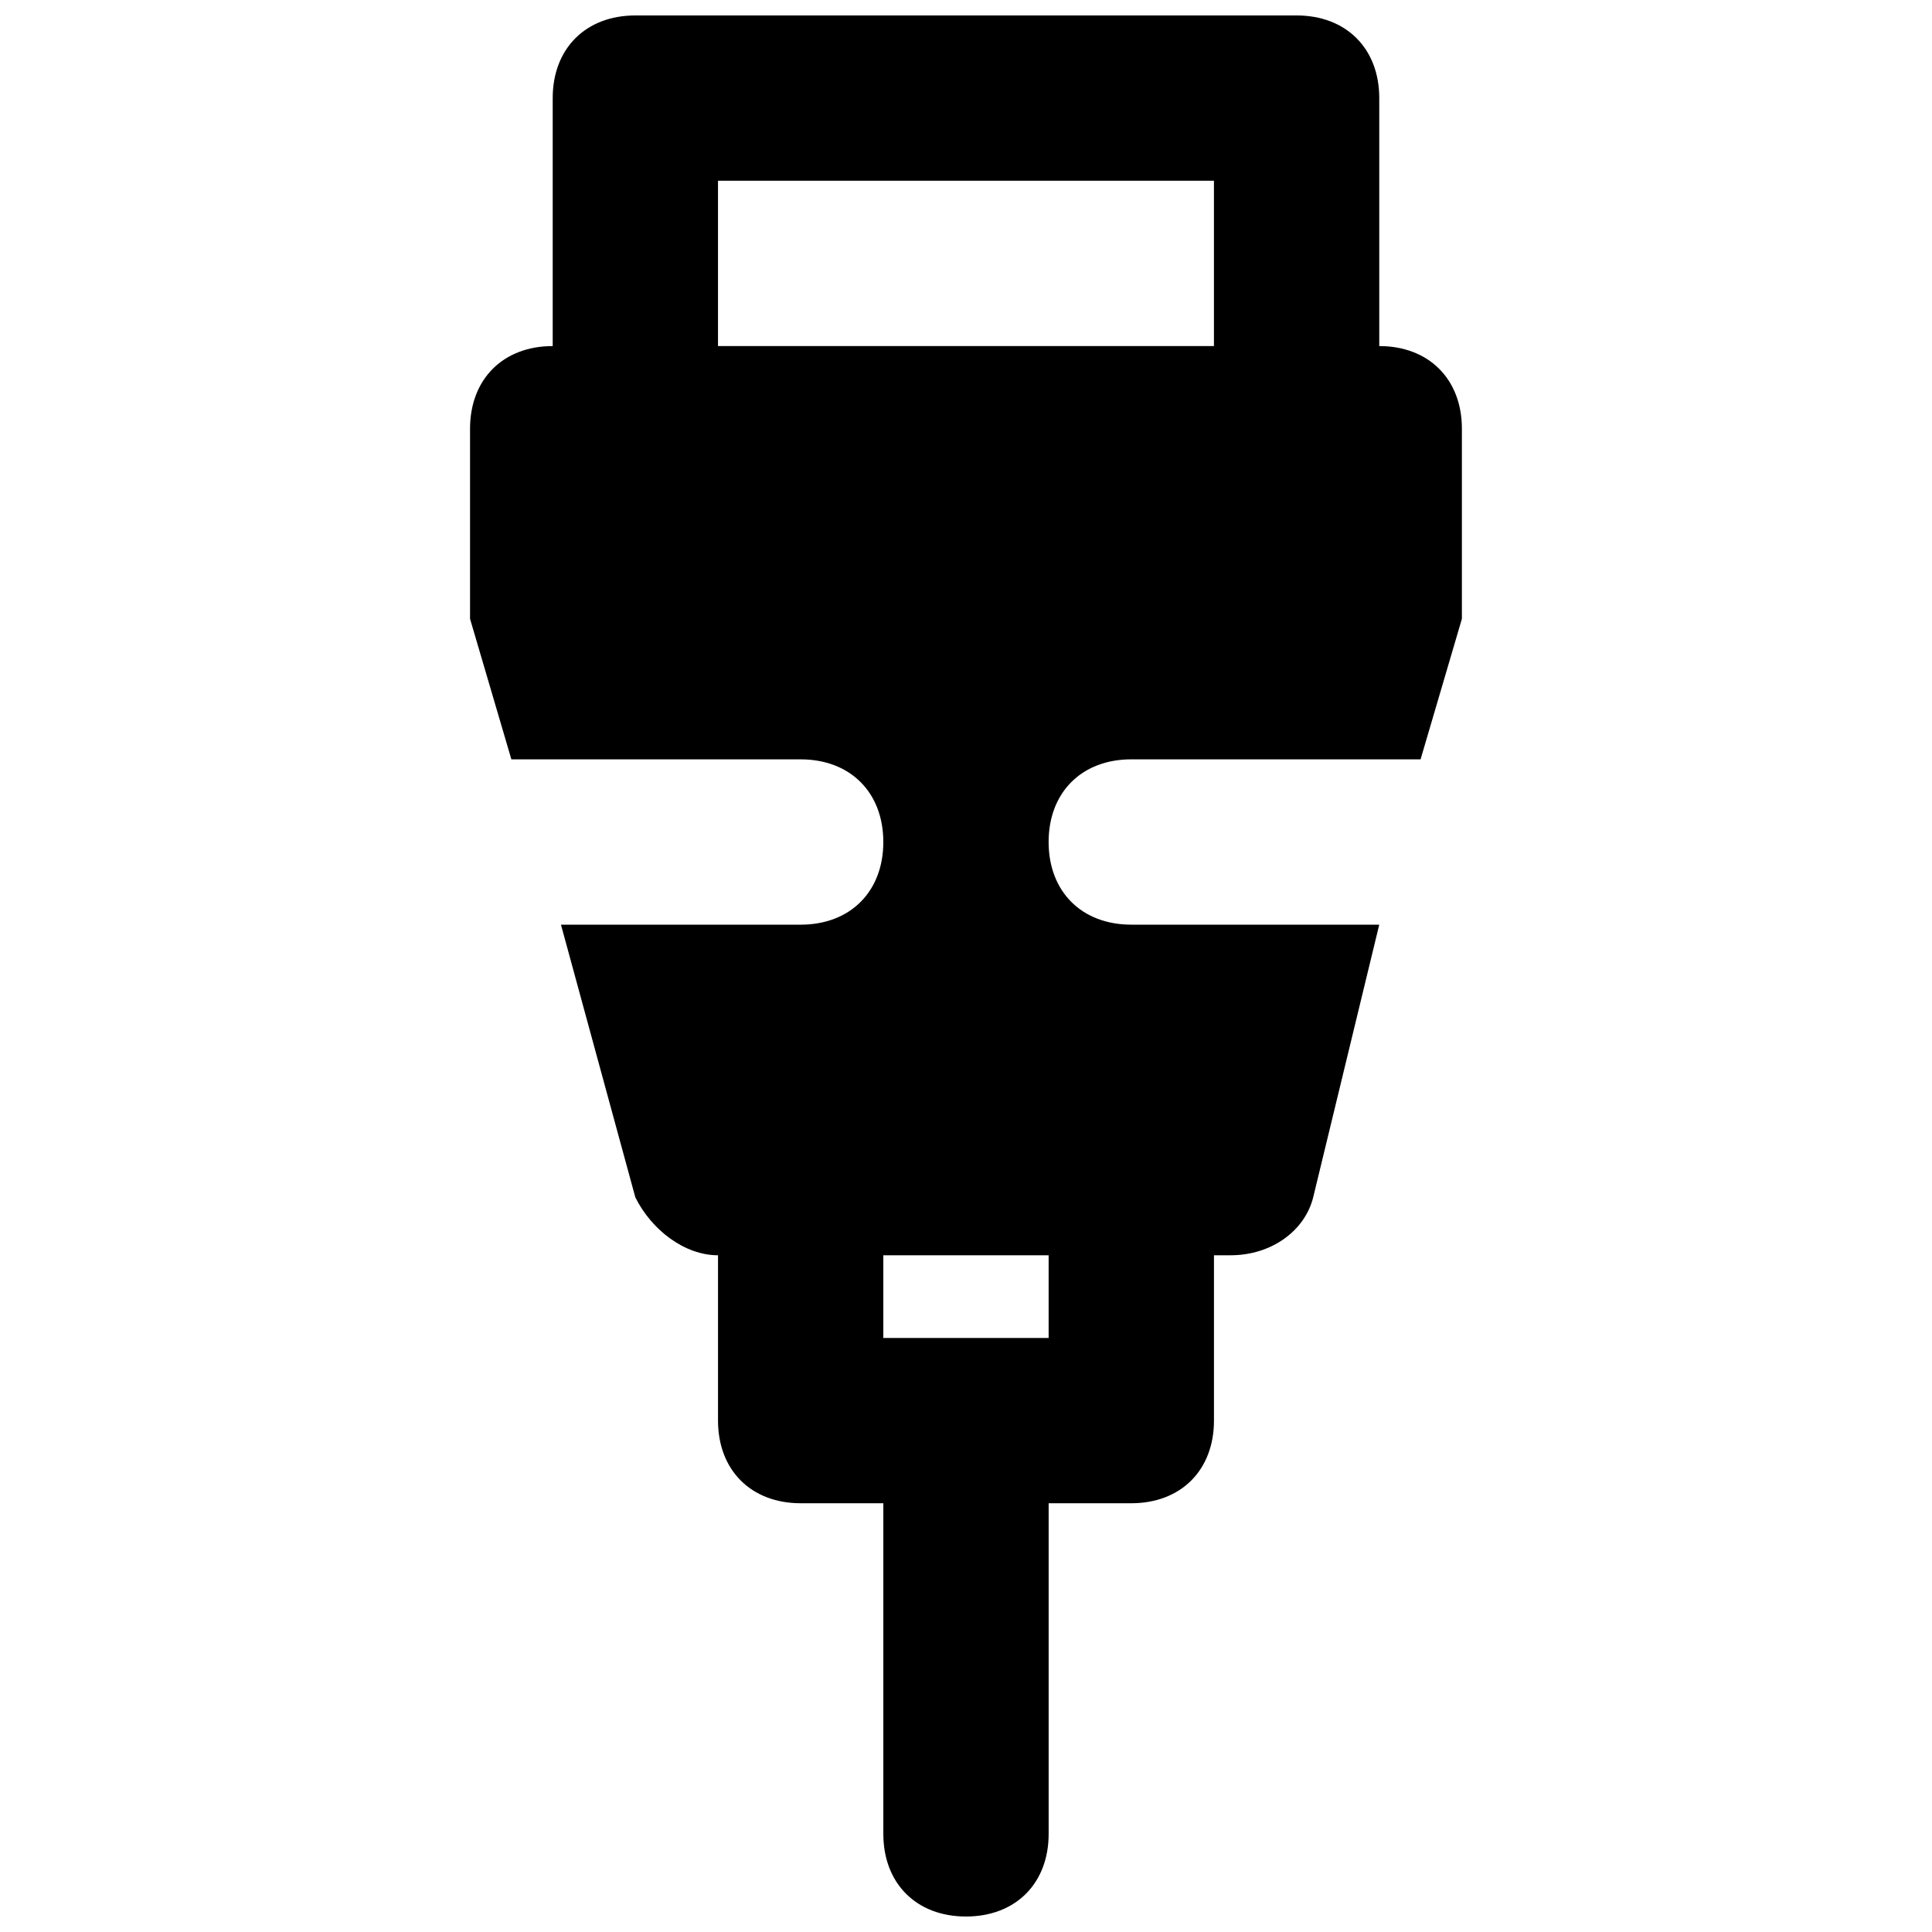 <?xml version="1.0" encoding="UTF-8"?>
<!-- Uploaded to: SVG Repo, www.svgrepo.com, Generator: SVG Repo Mixer Tools -->
<svg width="800px" height="800px" version="1.1" viewBox="144 144 512 512" xmlns="http://www.w3.org/2000/svg">
 <defs>
  <clipPath id="a">
   <path d="m268 148.09h264v503.81h-264z"/>
  </clipPath>
 </defs>
 <g clip-path="url(#a)">
  <path d="m509.52 235.71v-65.711c0-13.145-8.762-21.906-21.906-21.906h-175.24c-13.141 0-21.902 8.762-21.902 21.906v65.715c-13.145-0.004-21.906 8.762-21.906 21.902v43.809 6.57l10.953 37.242h76.664c13.145 0 21.906 8.762 21.906 21.906s-8.762 21.906-21.906 21.906l-63.523-0.004 19.715 72.285c4.383 8.762 13.145 15.332 21.906 15.332v43.809c0 13.145 8.762 21.906 21.906 21.906h21.906v87.617c0 13.145 8.762 21.906 21.906 21.906 13.145 0 21.906-8.762 21.906-21.906v-87.617h21.906c13.145 0 21.906-8.762 21.906-21.906v-43.809h4.383c10.953 0 19.715-6.57 21.906-15.332l17.512-72.285h-65.715c-13.145 0-21.906-8.762-21.906-21.906s8.762-21.906 21.906-21.906h76.668l10.949-37.234v-6.57-43.812c0-13.141-8.762-21.906-21.902-21.906zm-87.621 262.86h-43.809v-21.906h43.809zm43.809-262.86h-131.43v-43.809h131.43z"/>
 </g>
</svg>